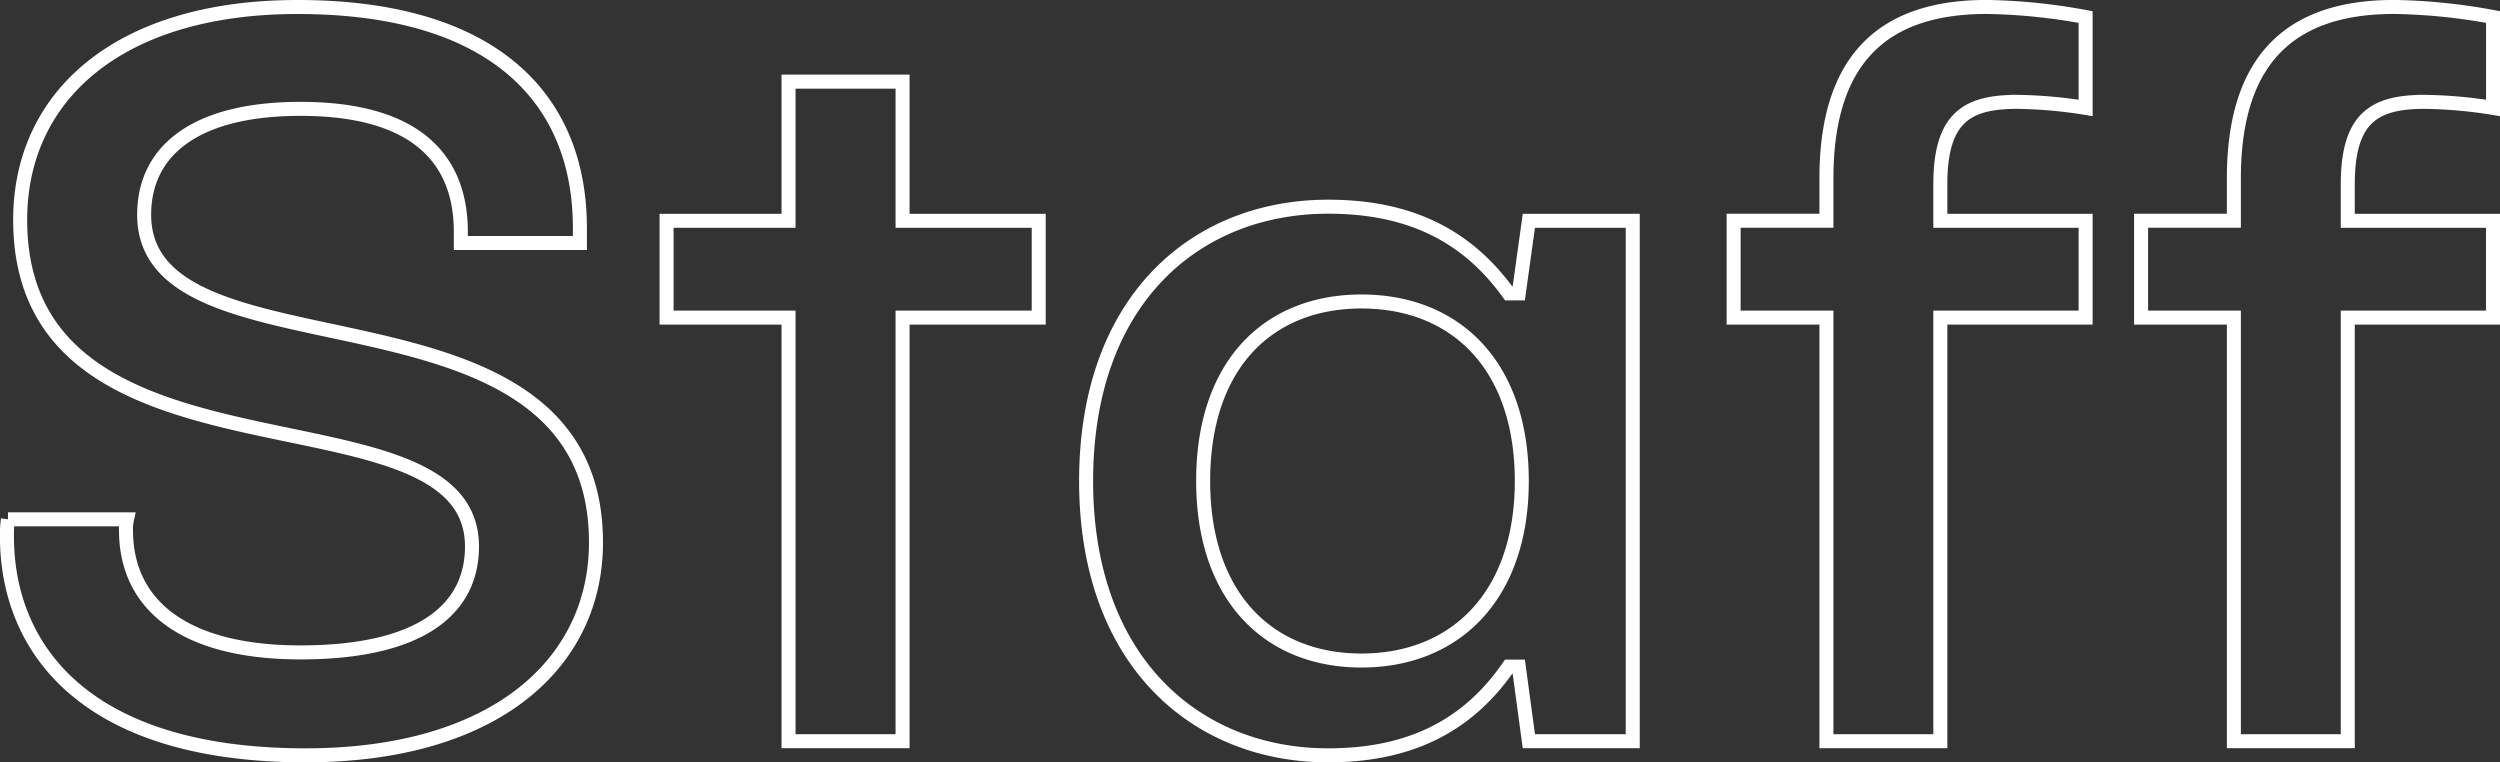 <svg xmlns="http://www.w3.org/2000/svg" width="178.48" height="54.424" viewBox="0 0 178.48 54.424">
  <rect x="0" y="0" width="178.48" height="54.424" fill="#333333" stroke="none"/>
  <path id="パス_9611" data-name="パス 9611" d="M23.616,1.008c13.608,0,20.736-6.624,20.736-15.192,0-19.8-32.256-11.088-32.256-23.4,0-4.536,3.6-7.56,11.16-7.56,8.352,0,11.448,3.672,11.448,8.784v.792h8.5v-1.08c0-9.072-5.976-15.768-20.16-15.768-12.744,0-19.8,6.336-19.8,15.192C3.24-17.064,35.5-25.92,35.5-13.9c0,4.536-3.744,7.56-12.24,7.56S10.8-9.864,10.8-15.048a3.229,3.229,0,0,1,.072-.792h-8.5A7.4,7.4,0,0,0,2.3-14.616C2.3-6.7,7.776,1.008,23.616,1.008ZM66.24,0V-30.24h9.72v-6.912H66.24v-9.936H58.1v9.936H49.392v6.912H58.1V0ZM96.624,1.008c5.616,0,9.864-1.944,12.888-6.336h.72L110.952,0h7.416V-37.152h-7.416l-.72,5.184h-.72c-3.1-4.32-7.344-6.192-12.888-6.192-9.432,0-17.28,6.624-17.28,19.584C79.344-5.688,87.192,1.008,96.624,1.008ZM99-5.76c-6.624,0-11.3-4.536-11.3-12.816,0-8.352,4.68-12.816,11.3-12.816,6.7,0,11.448,4.536,11.448,12.816C110.448-10.368,105.7-5.76,99-5.76ZM140.328,0V-30.24H150.7v-6.912H140.328v-2.592c0-4.752,1.872-5.9,5.472-5.9a33.025,33.025,0,0,1,4.9.432V-51.7a41.89,41.89,0,0,0-7.056-.72c-6.84,0-11.448,3.168-11.448,12.24v3.024h-6.624v6.912h6.624V0Zm29.088,0V-30.24h10.368v-6.912H169.416v-2.592c0-4.752,1.872-5.9,5.472-5.9a33.025,33.025,0,0,1,4.9.432V-51.7a41.89,41.89,0,0,0-7.056-.72c-6.84,0-11.448,3.168-11.448,12.24v3.024h-6.624v6.912h6.624V0Z" transform="translate(-1.804 52.916)" fill="none" stroke="#fff" stroke-width="1"/>
</svg>

